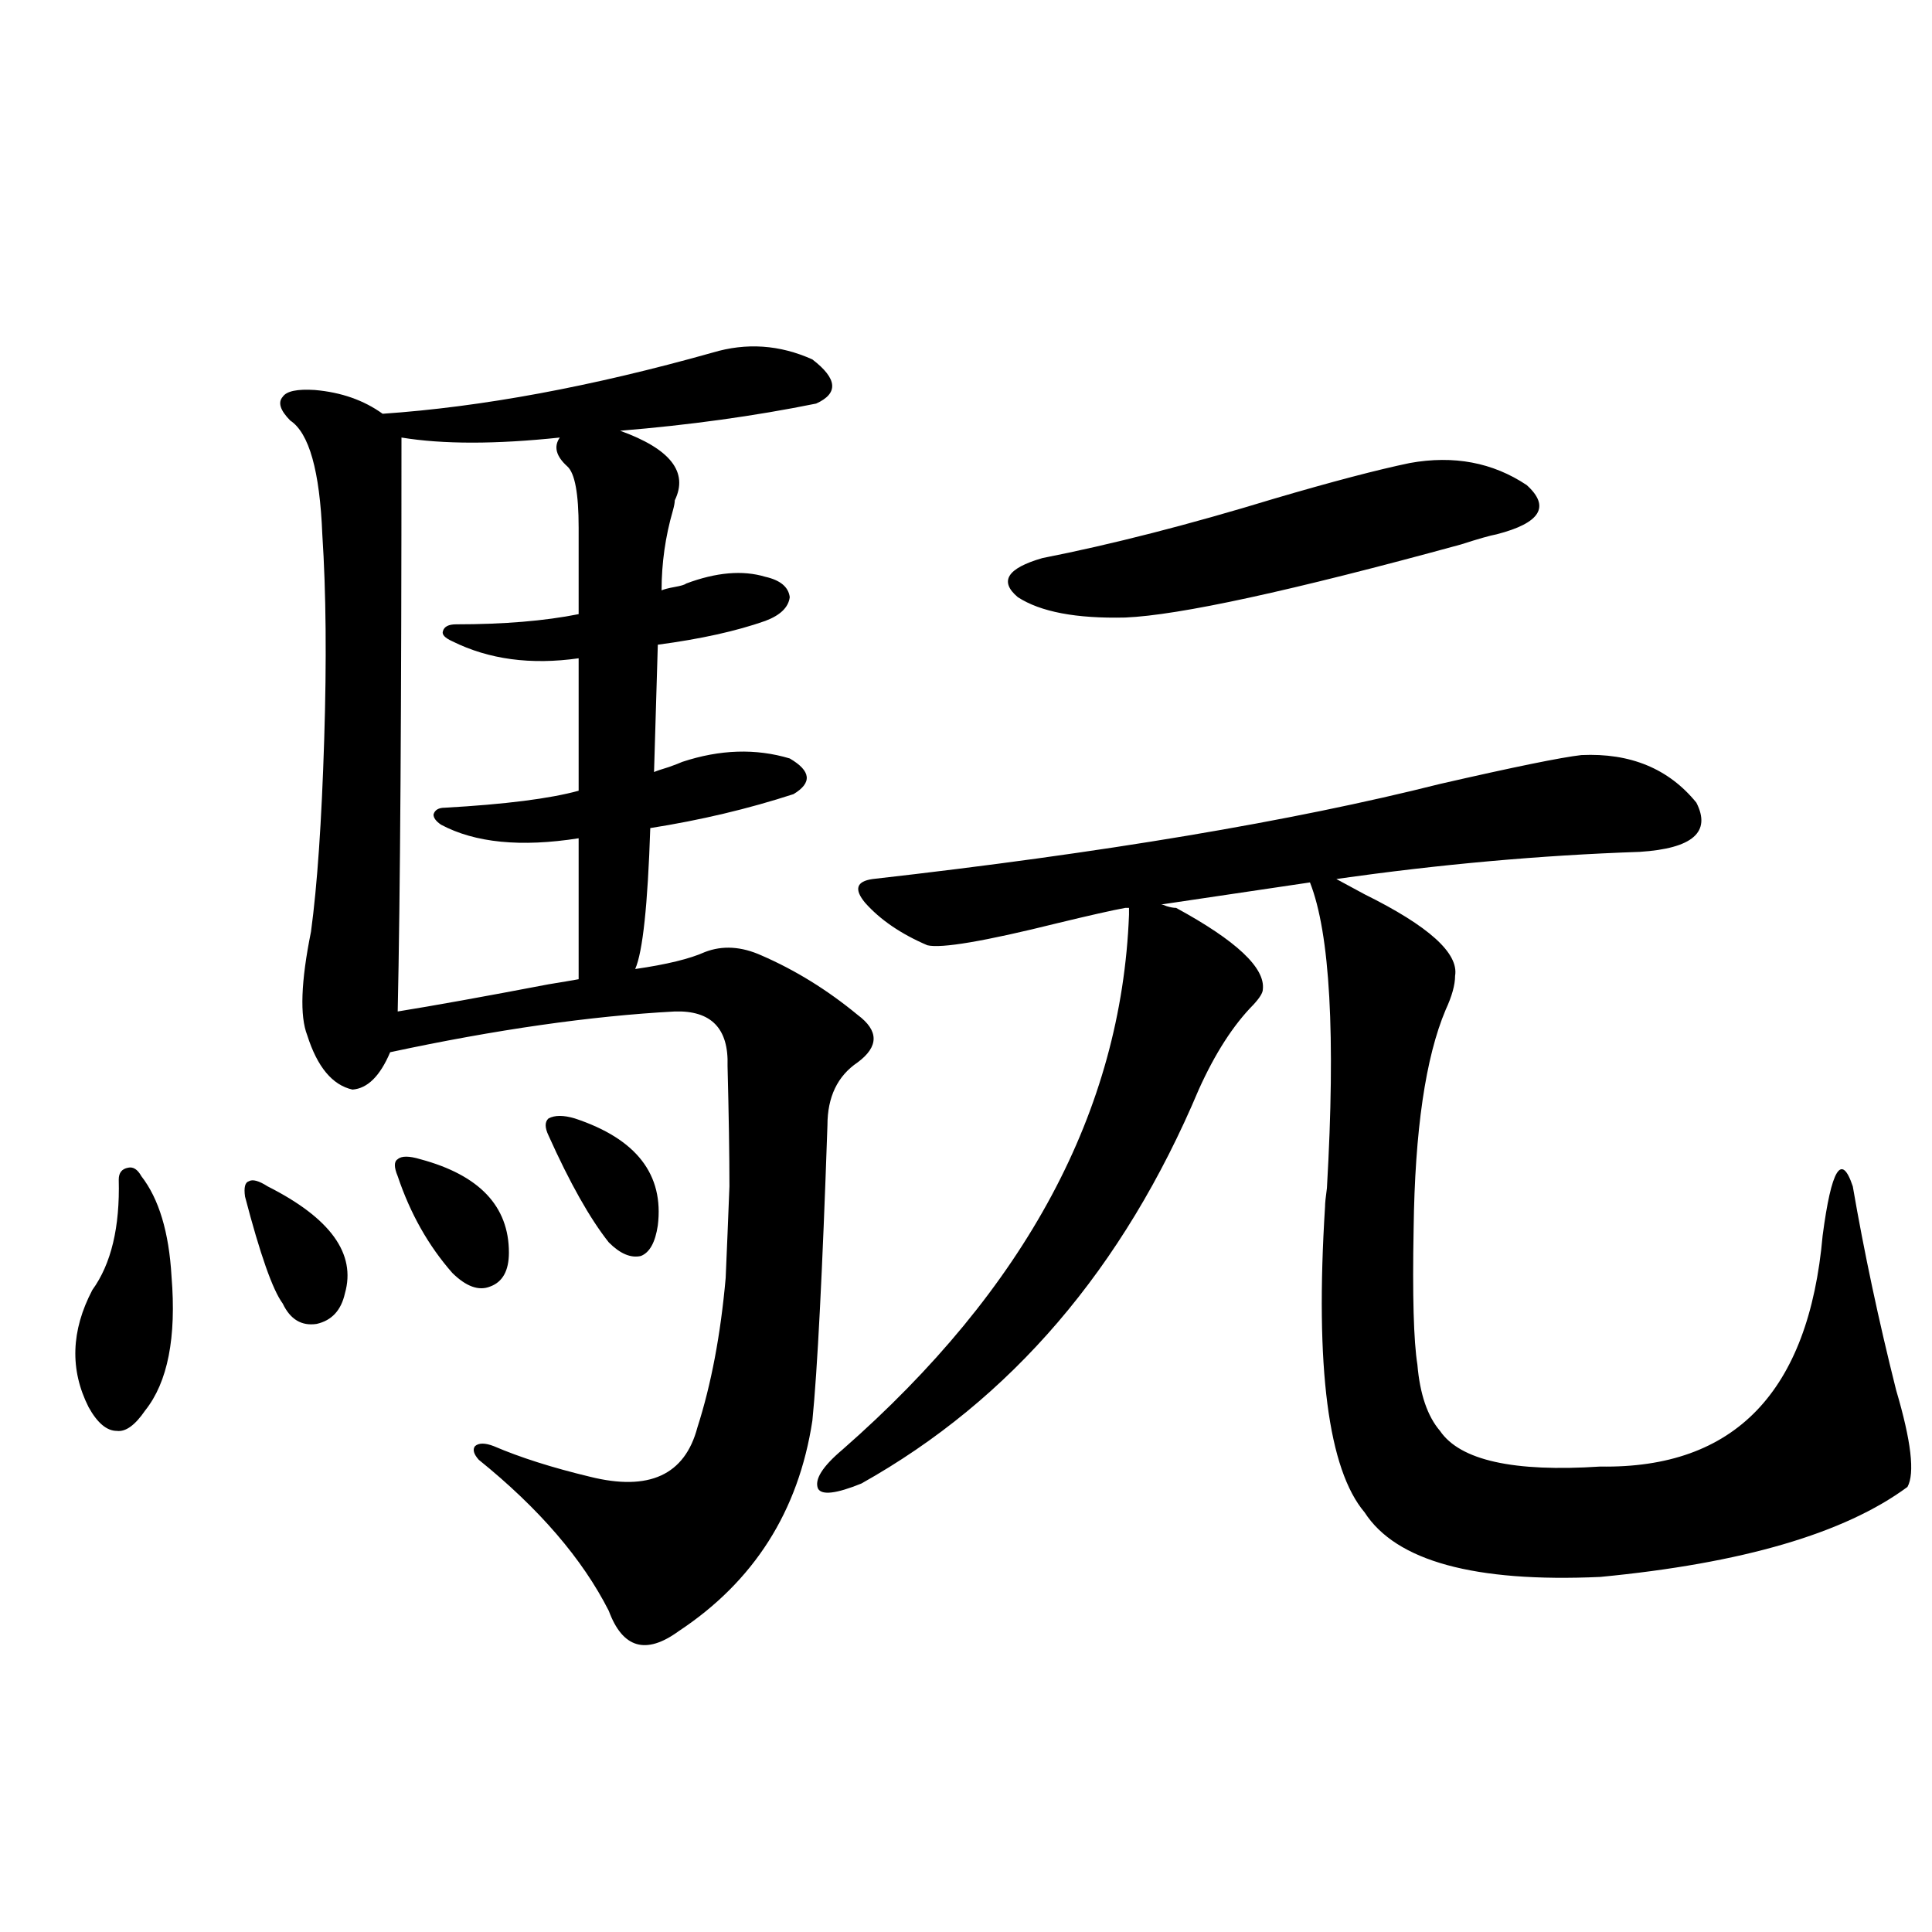 <?xml version="1.0" encoding="utf-8"?>
<!-- Generator: Adobe Illustrator 16.0.0, SVG Export Plug-In . SVG Version: 6.00 Build 0)  -->
<!DOCTYPE svg PUBLIC "-//W3C//DTD SVG 1.1//EN" "http://www.w3.org/Graphics/SVG/1.1/DTD/svg11.dtd">
<svg version="1.1" id="图层_1" xmlns="http://www.w3.org/2000/svg" xmlns:xlink="http://www.w3.org/1999/xlink" x="0px" y="0px"
	 width="1000px" height="1000px" viewBox="0 0 1000 1000" enable-background="new 0 0 1000 1000" xml:space="preserve">
<path d="M73.169,608.793c9.1,11.729,14.298,29.004,15.609,51.855c2.591,31.641-1.951,54.795-13.658,69.434
	c-5.213,7.622-10.091,11.138-14.634,10.547c-5.213,0-10.091-4.092-14.634-12.305c-9.756-19.336-9.116-39.551,1.951-60.645
	c9.756-13.472,14.298-32.52,13.658-57.129c0-3.516,1.616-5.562,4.878-6.152C68.932,603.822,71.218,605.277,73.169,608.793z
	 M138.534,614.066c32.514,16.411,45.853,34.868,39.999,55.371c-1.951,8.789-6.829,14.063-14.634,15.82
	c-7.805,1.182-13.658-2.334-17.561-10.547c-5.213-7.031-11.707-25.488-19.512-55.371c-0.656-4.683,0-7.319,1.951-7.91
	C130.729,610.263,133.976,611.142,138.534,614.066z M338.529,399.613c1.296-0.576,3.902-1.455,7.805-2.637
	c3.247-1.167,5.518-2.046,6.829-2.637c19.512-6.44,38.048-7.031,55.608-1.758c11.052,6.455,11.707,12.607,1.951,18.457
	c-23.414,7.622-48.139,13.486-74.145,17.578c-1.311,39.854-3.902,64.16-7.805,72.949c16.25-2.334,28.292-5.273,36.097-8.789
	c9.1-3.516,18.856-2.925,29.268,1.758c17.561,7.622,34.146,17.881,49.755,30.762c11.052,8.213,11.052,16.411,0,24.609
	c-10.411,7.031-15.609,17.881-15.609,32.52c-2.607,76.177-5.213,127.153-7.805,152.93c-7.165,46.885-30.243,83.208-69.267,108.984
	c-16.92,12.305-28.948,8.789-36.097-10.547c-13.658-26.943-36.097-53.022-67.315-78.223c-2.607-2.925-3.262-5.273-1.951-7.031
	c1.951-1.758,5.198-1.758,9.756,0c13.658,5.864,30.243,11.138,49.755,15.82c30.563,7.622,49.099-0.879,55.608-25.488
	c7.149-22.261,12.027-48.037,14.634-77.344c0.64-14.639,1.296-30.459,1.951-47.461c0-16.396-0.335-37.202-0.976-62.402
	c0.64-19.336-8.46-28.701-27.316-28.125c-43.581,2.349-92.681,9.38-147.313,21.094c-5.213,12.305-11.707,18.76-19.512,19.336
	c-10.411-2.334-18.216-11.714-23.414-28.125c-3.902-9.956-3.262-27.822,1.951-53.613c3.247-24.019,5.518-57.129,6.829-99.316
	c1.296-41.006,0.976-76.465-0.976-106.348c-1.311-32.808-6.829-52.432-16.585-58.887c-5.213-5.273-6.509-9.365-3.902-12.305
	c1.951-2.925,7.469-4.092,16.585-3.516c13.658,1.182,25.365,5.273,35.121,12.305c51.371-3.516,108.29-14.063,170.728-31.641
	c17.561-5.273,34.786-4.092,51.706,3.516c13.003,9.971,13.658,17.578,1.951,22.852c-31.874,6.455-65.7,11.138-101.461,14.063
	c26.005,9.38,35.441,21.396,28.292,36.035c0,1.182-0.335,2.939-0.976,5.273c-3.902,13.486-5.854,27.246-5.854,41.309
	c1.296-0.576,3.567-1.167,6.829-1.758c3.247-0.576,5.198-1.167,5.854-1.758c15.609-5.85,29.268-7.031,40.975-3.516
	c7.805,1.758,12.027,5.273,12.683,10.547c-0.656,5.273-4.878,9.38-12.683,12.305c-14.969,5.273-33.505,9.38-55.608,12.305
	L338.529,399.613z M217.556,600.004c30.563,8.213,45.853,24.321,45.853,48.34c0,9.38-3.262,15.244-9.756,17.578
	c-5.854,2.349-12.363,0-19.512-7.031c-12.363-14.063-21.798-30.762-28.292-50.098c-1.951-4.683-1.951-7.607,0-8.789
	C207.8,598.246,211.703,598.246,217.556,600.004z M299.505,273.051c0-17.578-1.951-28.125-5.854-31.641
	c-5.854-5.273-7.165-10.244-3.902-14.941c-33.17,3.516-60.486,3.516-81.949,0c0,139.458-0.656,238.486-1.951,297.07
	c18.201-2.925,44.221-7.607,78.047-14.063c7.149-1.167,12.347-2.046,15.609-2.637v-72.949c-29.923,4.697-53.657,2.349-71.218-7.031
	c-2.607-1.758-3.902-3.516-3.902-5.273c0.64-2.334,2.591-3.516,5.854-3.516c31.219-1.758,54.297-4.683,69.267-8.789v-68.555
	c-24.725,3.516-46.508,0.591-65.364-8.789c-3.902-1.758-5.533-3.516-4.878-5.273c0.64-2.334,2.927-3.516,6.829-3.516
	c24.71,0,45.853-1.758,63.413-5.273V273.051z M297.554,578.91c31.859,10.547,46.173,29.004,42.926,55.371
	c-1.311,8.789-4.238,14.063-8.78,15.82c-5.213,1.182-10.731-1.167-16.585-7.031c-9.756-12.305-20.167-30.762-31.219-55.371
	c-1.951-4.092-1.951-7.031,0-8.789C287.143,577.152,291.701,577.152,297.554,578.91z M608.766,469.926
	c31.219,17.002,46.173,31.064,44.877,42.188c0,1.758-1.631,4.395-4.878,7.91c-10.411,10.547-19.847,25.2-28.292,43.945
	c-39.023,92.588-97.239,160.552-174.63,203.906c-13.018,5.273-20.487,6.152-22.438,2.637c-1.951-4.683,2.271-11.426,12.683-20.215
	c94.952-83.193,144.387-175.479,148.289-276.855v-3.516h-1.951c-6.509,1.182-18.216,3.818-35.121,7.91
	c-37.728,9.38-60.166,13.184-67.315,11.426c-13.658-5.85-24.39-13.184-32.194-21.973c-5.854-7.031-4.558-11.123,3.902-12.305
	c119.021-13.472,216.9-29.883,293.651-49.219c38.368-8.789,62.758-13.76,73.169-14.941c25.365-1.167,45.197,7.031,59.511,24.609
	c7.805,15.244-1.951,23.73-29.268,25.488c-51.386,1.758-103.747,6.455-157.069,14.063c3.247,1.758,8.125,4.395,14.634,7.91
	c33.17,16.411,48.779,30.474,46.828,42.188c0,4.697-1.631,10.547-4.878,17.578c-10.411,24.609-15.945,62.402-16.585,113.379
	c-0.656,34.58,0,58.008,1.951,70.313c1.296,15.244,5.198,26.67,11.707,34.277c10.396,15.244,38.048,21.396,82.925,18.457
	c69.587,1.182,107.955-38.672,115.119-119.531c4.542-34.565,9.756-43.066,15.609-25.488c5.854,33.989,13.323,69.146,22.438,105.469
	c7.805,26.367,9.756,43.066,5.854,50.098c-32.53,24.033-85.531,39.551-159.021,46.582c-65.044,2.939-105.698-8.198-121.948-33.398
	c-18.871-22.261-25.7-74.995-20.487-158.203c0-1.758,0.32-4.971,0.976-9.668c4.543-79.102,1.616-131.836-8.78-158.203
	l-77.071,11.426c0.64,0,1.616,0.303,2.927,0.879C605.839,469.638,607.455,469.926,608.766,469.926z M729.739,239.652
	c22.759-4.092,42.926-0.288,60.486,11.426c12.347,11.138,7.149,19.639-15.609,25.488c-3.262,0.591-9.436,2.349-18.536,5.273
	c-87.803,24.033-145.698,36.626-173.654,37.793c-25.365,0.591-43.901-2.925-55.608-10.547c-9.756-8.198-5.533-14.941,12.683-20.215
	c35.761-7.031,75.76-17.275,119.997-30.762C689.405,249.32,712.819,243.168,729.739,239.652z"/>
</svg>
